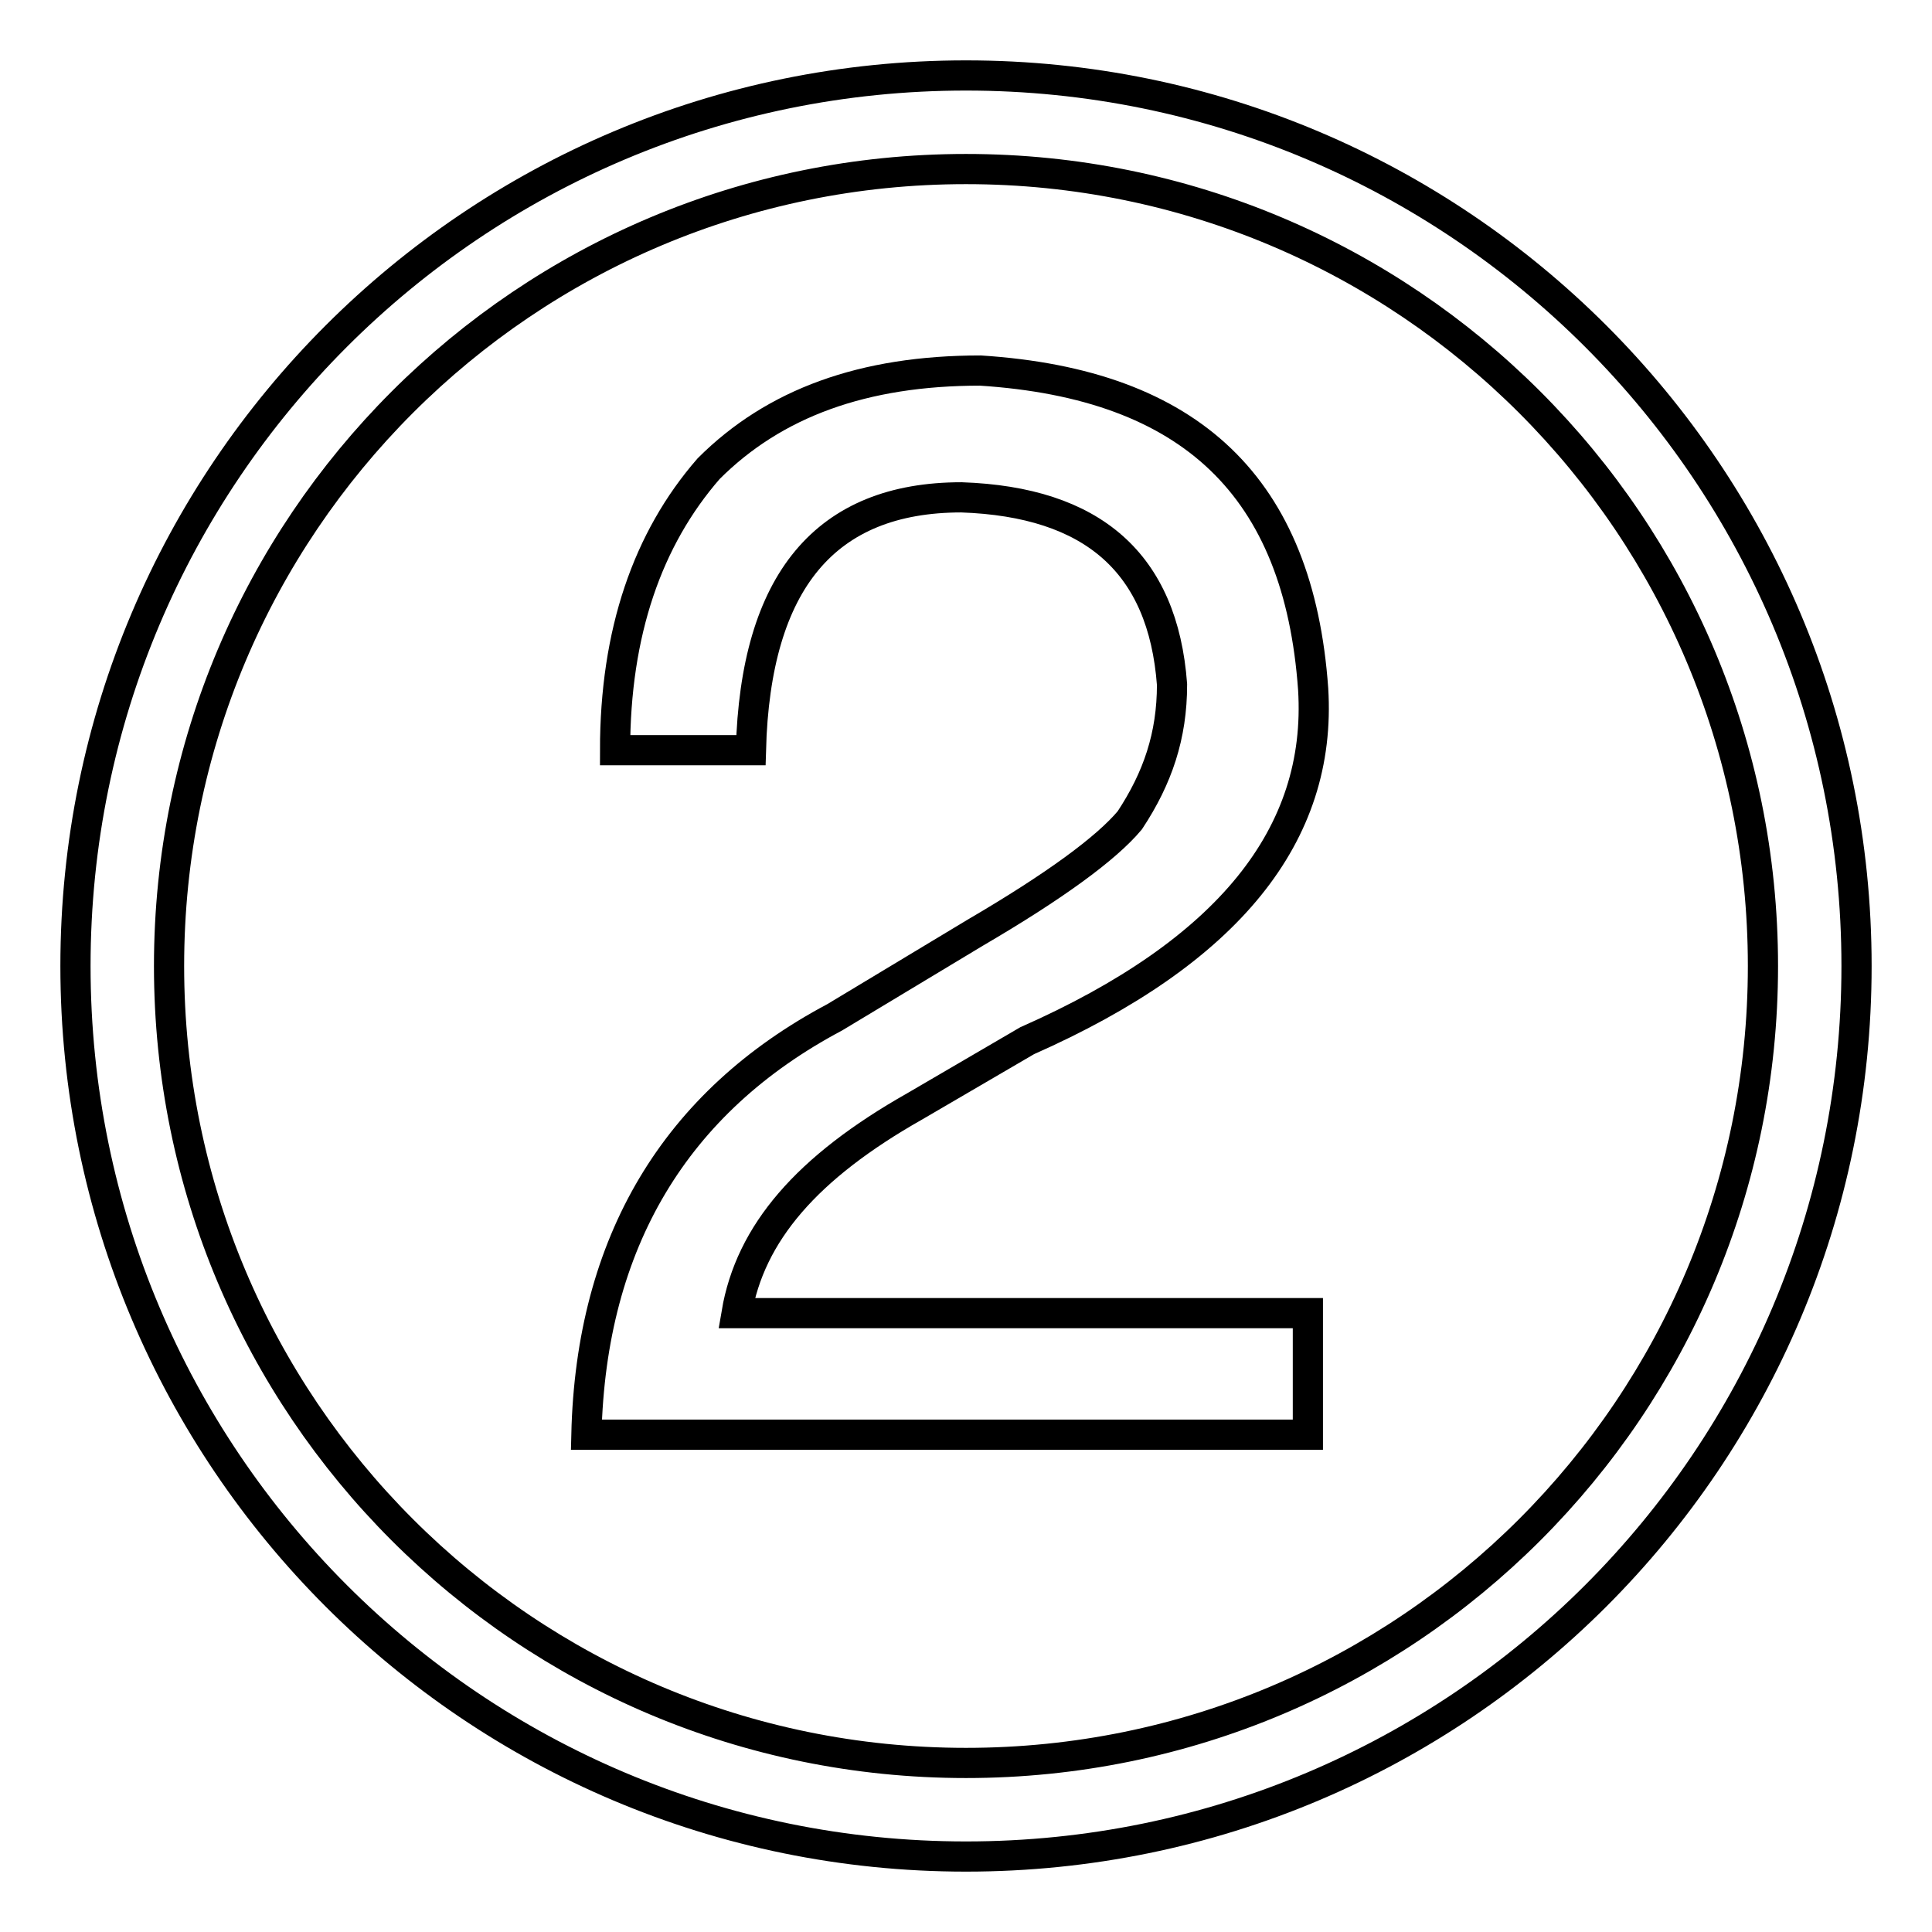 <?xml version="1.0" encoding="utf-8"?>
<!-- Svg Vector Icons : http://www.onlinewebfonts.com/icon -->
<!DOCTYPE svg PUBLIC "-//W3C//DTD SVG 1.1//EN" "http://www.w3.org/Graphics/SVG/1.1/DTD/svg11.dtd">
<svg version="1.1" xmlns="http://www.w3.org/2000/svg" xmlns:xlink="http://www.w3.org/1999/xlink" x="0px" y="0px" viewBox="0 0 256 256" enable-background="new 0 0 256 256" xml:space="preserve">
<g> <path stroke-width="4" fill-opacity="0" stroke="#000000"  d="M128,10C62.8,10,10,62.8,10,128c0,65.2,52.8,118,118,118c65.2,0,118-52.8,118-118C246,62.8,193.2,10,128,10 z M128,233.6c-58.4,0-105.6-47.2-105.6-105.6S69.6,22.4,128,22.4S233.6,69.6,233.6,128S186.4,233.6,128,233.6z"/> <path stroke-width="4" fill-opacity="0" stroke="#000000"  d="M121.2,146.6l14.9-8.7c26.7-11.8,39.1-27.3,37.9-46.6c-1.9-26.7-16.1-40.4-44.1-42.2 c-15.5,0-27.3,4.3-36,13c-8.1,9.3-12.4,21.7-12.4,37.3h18c0.6-22.4,9.9-33.5,27.9-33.5c17.4,0.6,26.7,8.7,27.9,24.8 c0,6.8-1.9,12.4-5.6,18c-3.1,3.7-9.9,8.7-20.5,14.9l-18.6,11.2c-21.1,11.2-32.3,29.8-32.9,55.3h95.6V174H97.6 C99.4,163.4,106.9,154.7,121.2,146.6z"/></g>
</svg>